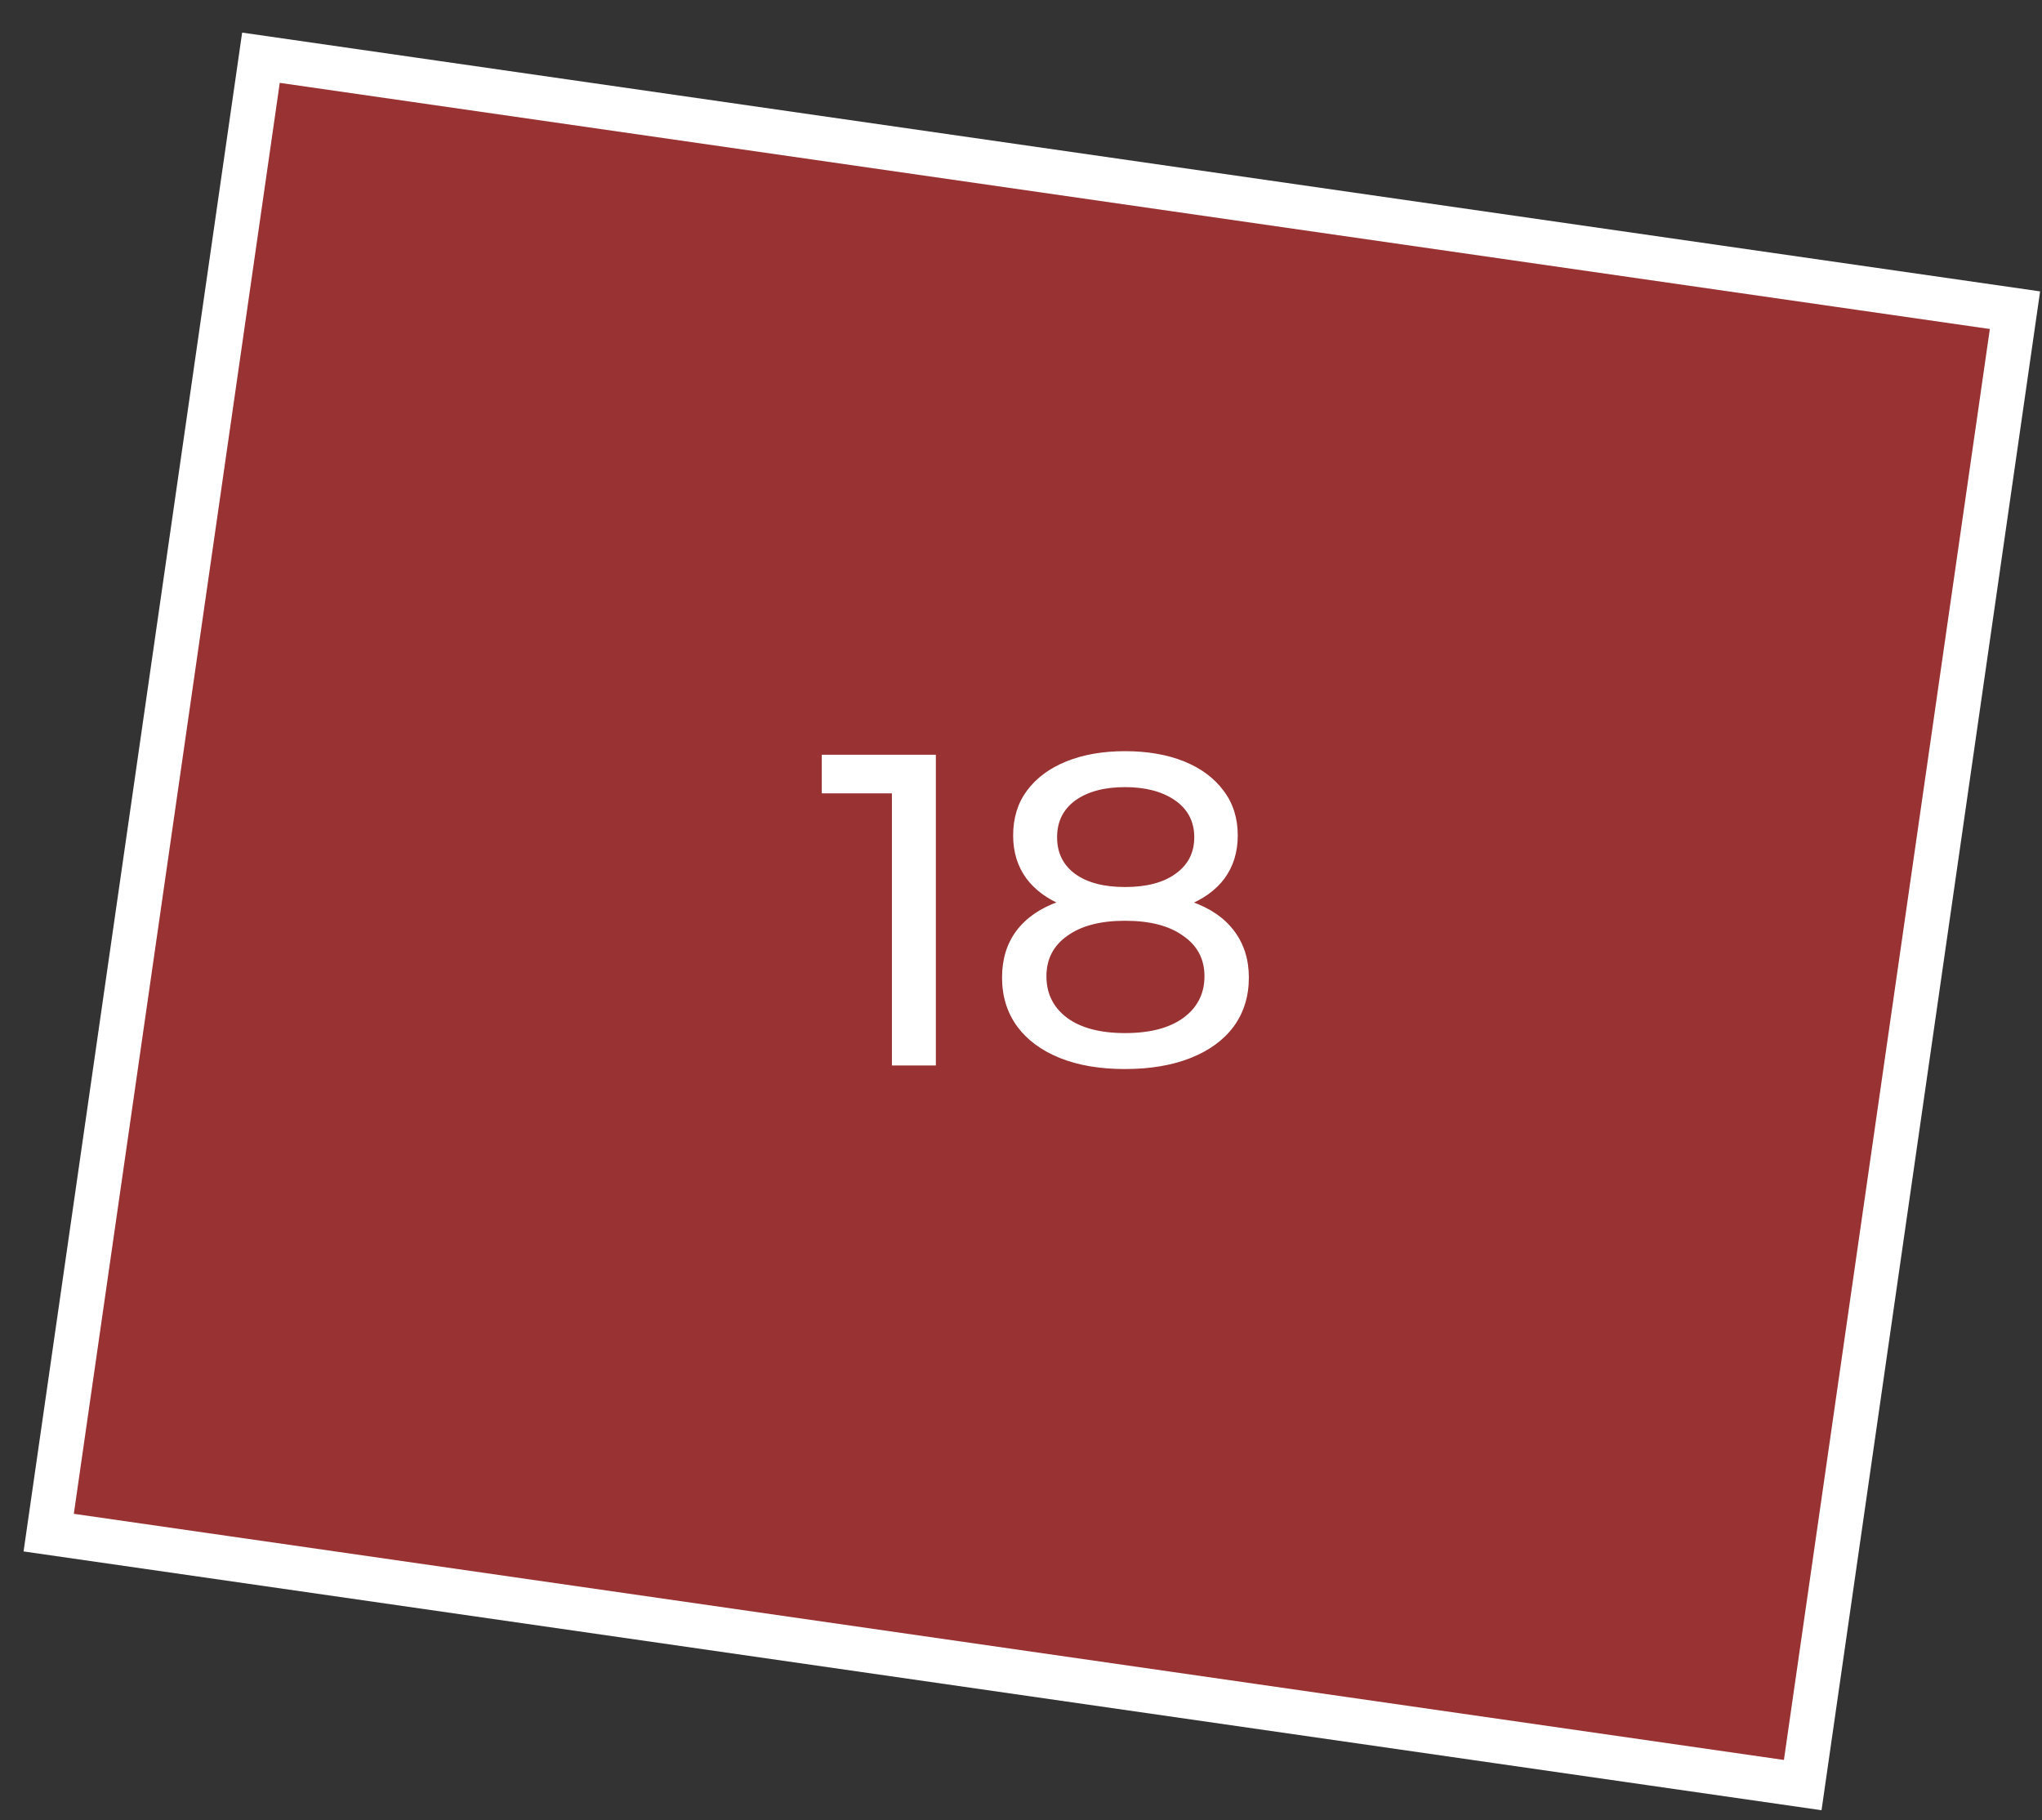 <?xml version="1.0" encoding="UTF-8"?> <svg xmlns="http://www.w3.org/2000/svg" width="46" height="41" viewBox="0 0 46 41" fill="none"><rect x="0" y="0" width="46" height="41" fill="#333333" stroke="none"/><rect x="1.097" y="34.522" width="33.564" height="39.92" transform="rotate(-81.81 1.097 34.522)" fill="#FF3333" fill-opacity="0.5" stroke="white"></rect><path d="M20.092 24V17.4L20.522 17.87H18.512V17H21.082V24H20.092ZM25.343 24.08C24.776 24.08 24.286 23.997 23.873 23.83C23.459 23.663 23.14 23.427 22.913 23.12C22.686 22.807 22.573 22.44 22.573 22.02C22.573 21.607 22.68 21.257 22.893 20.97C23.113 20.677 23.43 20.457 23.843 20.31C24.256 20.157 24.756 20.08 25.343 20.08C25.93 20.08 26.43 20.157 26.843 20.31C27.263 20.457 27.583 20.677 27.803 20.97C28.023 21.263 28.133 21.613 28.133 22.02C28.133 22.44 28.02 22.807 27.793 23.12C27.566 23.427 27.243 23.663 26.823 23.83C26.403 23.997 25.91 24.08 25.343 24.08ZM25.343 23.27C25.903 23.27 26.34 23.157 26.653 22.93C26.973 22.697 27.133 22.383 27.133 21.99C27.133 21.603 26.973 21.3 26.653 21.08C26.34 20.853 25.903 20.74 25.343 20.74C24.79 20.74 24.356 20.853 24.043 21.08C23.73 21.3 23.573 21.603 23.573 21.99C23.573 22.383 23.73 22.697 24.043 22.93C24.356 23.157 24.79 23.27 25.343 23.27ZM25.343 20.62C24.809 20.62 24.356 20.55 23.983 20.41C23.61 20.263 23.323 20.057 23.123 19.79C22.923 19.517 22.823 19.193 22.823 18.82C22.823 18.427 22.926 18.09 23.133 17.81C23.346 17.523 23.643 17.303 24.023 17.15C24.403 16.997 24.843 16.92 25.343 16.92C25.849 16.92 26.293 16.997 26.673 17.15C27.053 17.303 27.349 17.523 27.563 17.81C27.776 18.09 27.883 18.427 27.883 18.82C27.883 19.193 27.783 19.517 27.583 19.79C27.383 20.057 27.093 20.263 26.713 20.41C26.333 20.55 25.876 20.62 25.343 20.62ZM25.343 19.98C25.829 19.98 26.209 19.88 26.483 19.68C26.763 19.48 26.903 19.207 26.903 18.86C26.903 18.507 26.759 18.23 26.473 18.03C26.186 17.83 25.809 17.73 25.343 17.73C24.876 17.73 24.503 17.83 24.223 18.03C23.95 18.23 23.813 18.507 23.813 18.86C23.813 19.207 23.946 19.48 24.213 19.68C24.486 19.88 24.863 19.98 25.343 19.98Z" fill="white"></path></svg> 